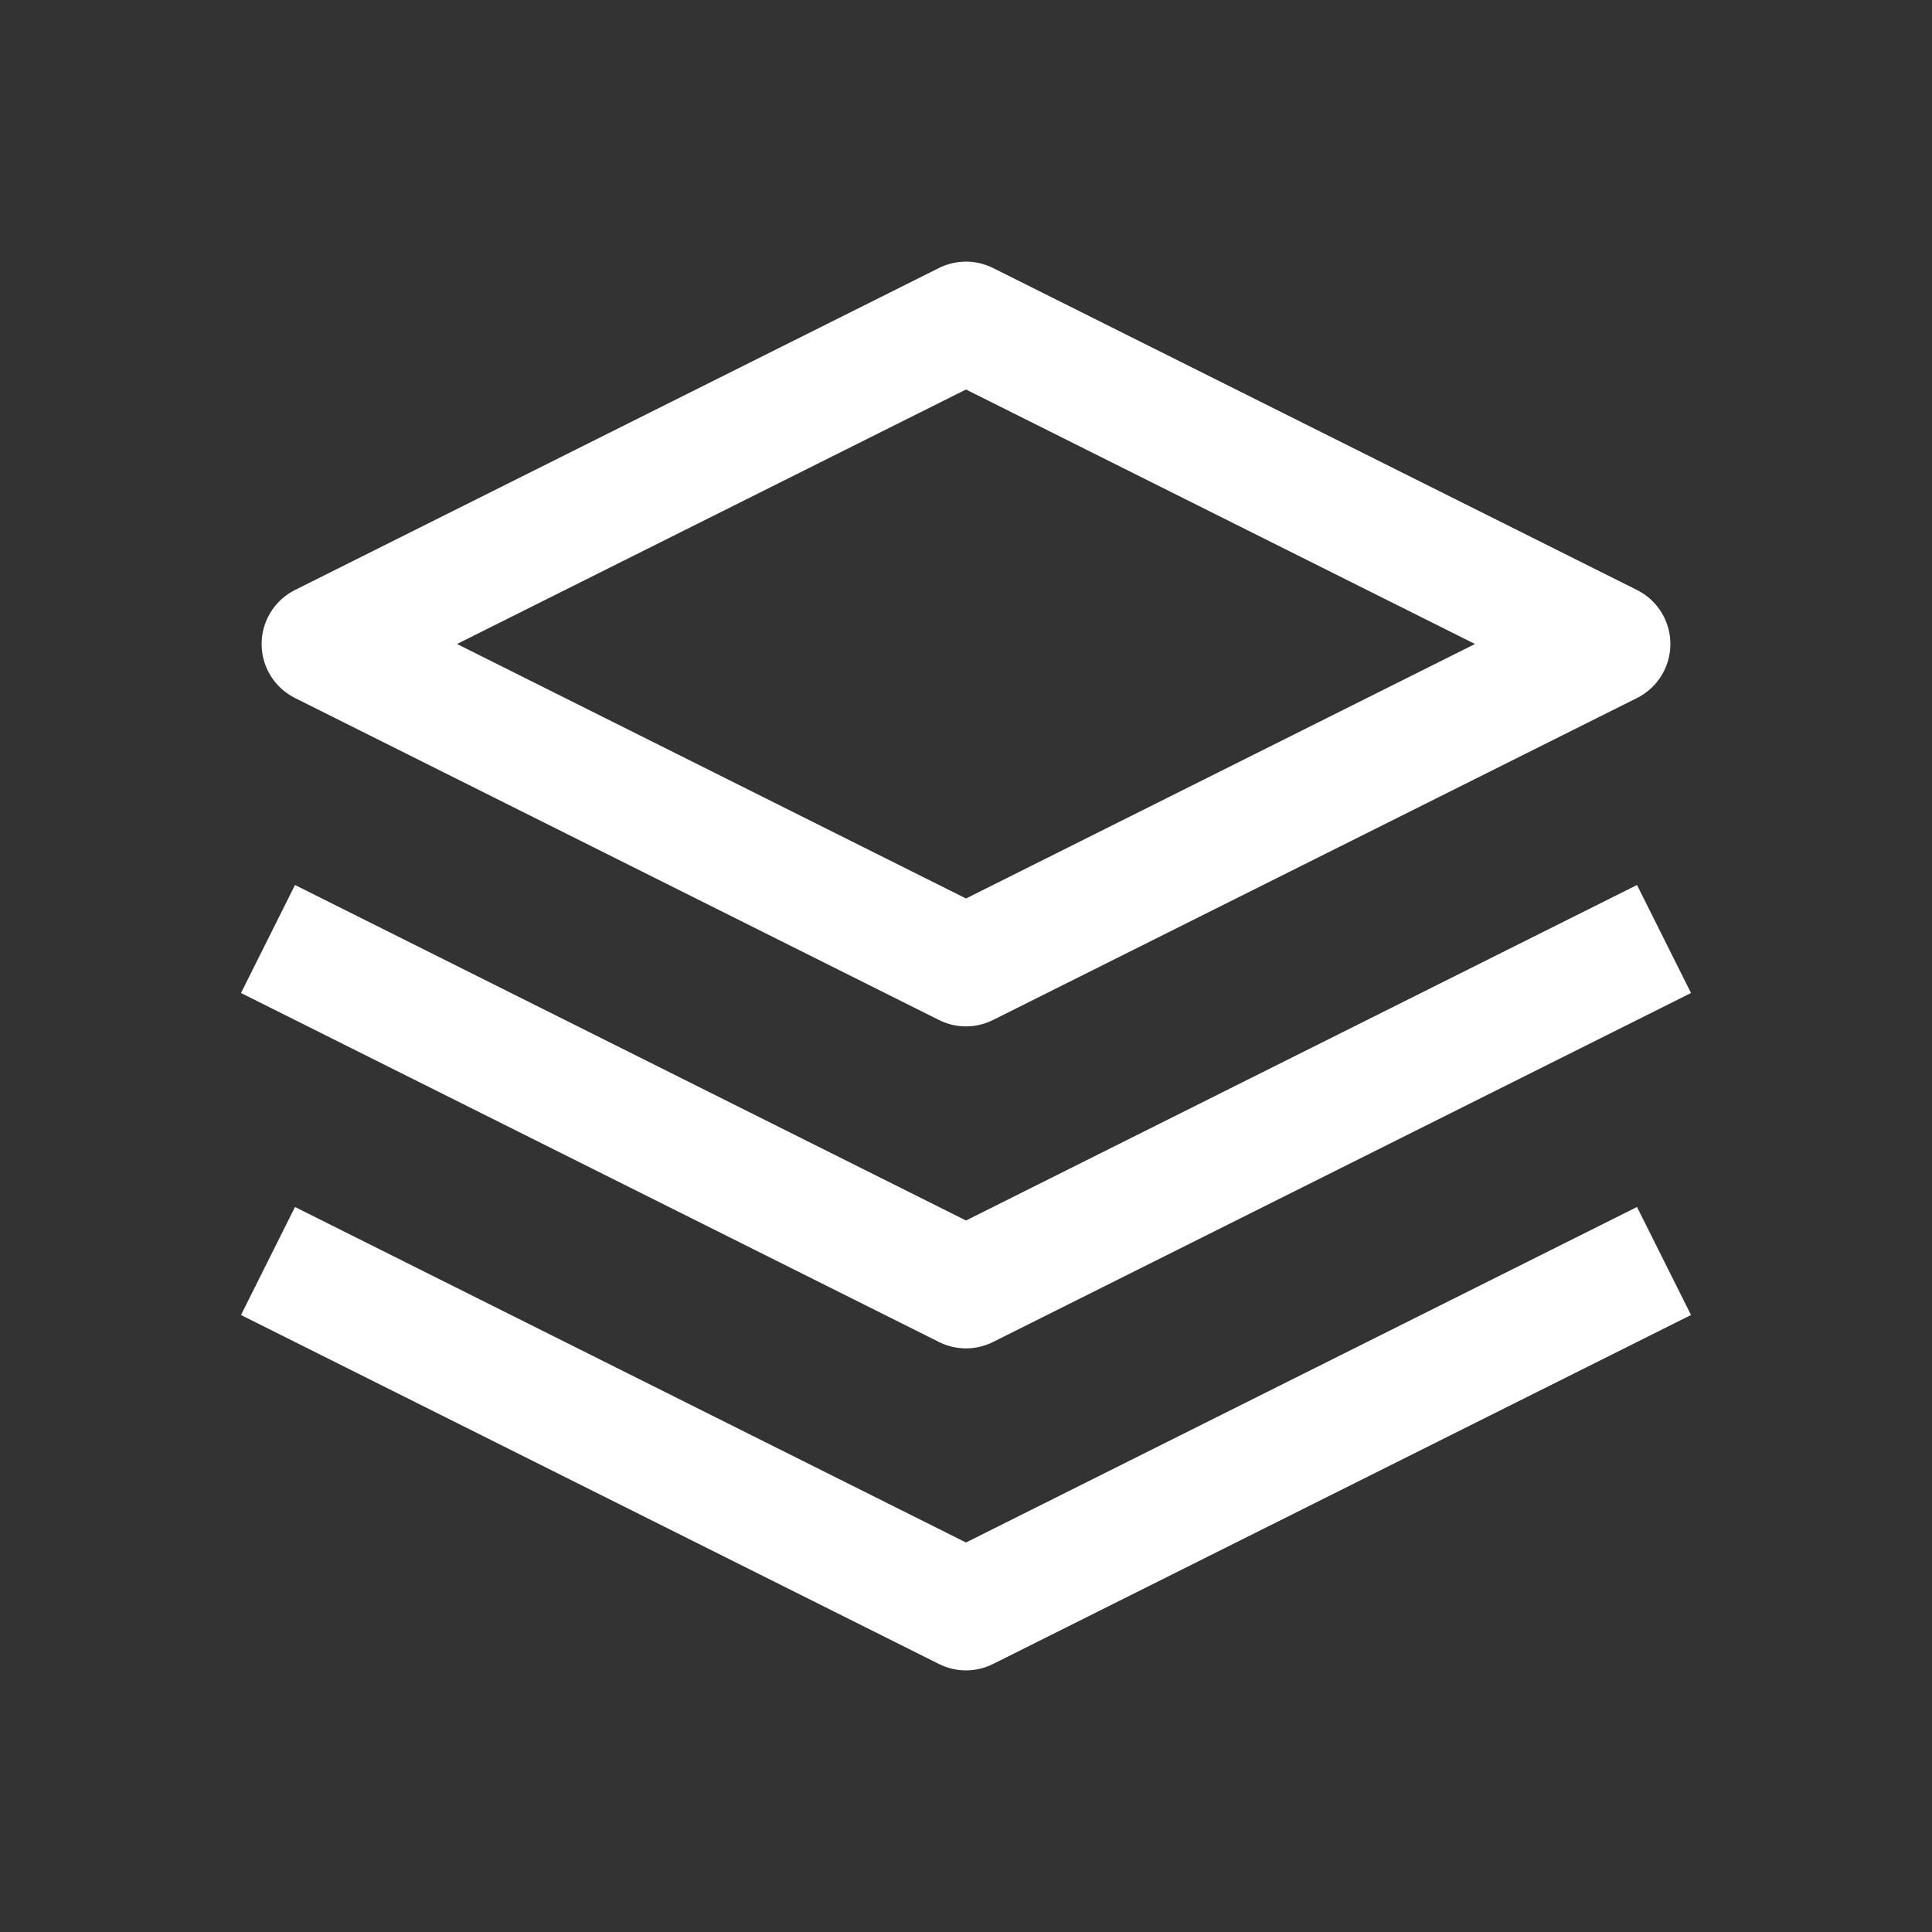 <svg width="24" height="24" viewBox="0 0 24 24" fill="none" xmlns="http://www.w3.org/2000/svg">
<rect x="0" y="0" width="24" height="24" fill="#333333" stroke="none"/>
<path d="M4 16L12 20L20 16" stroke="white" stroke-width="1.5" stroke-linecap="square" stroke-linejoin="round"/>
<path d="M4 12L12 16L20 12" stroke="white" stroke-width="1.5" stroke-linecap="square" stroke-linejoin="round"/>
<path d="M12 4L4 8L12 12L20 8L12 4Z" stroke="white" stroke-width="1.5" stroke-linecap="square" stroke-linejoin="round"/>
</svg>
